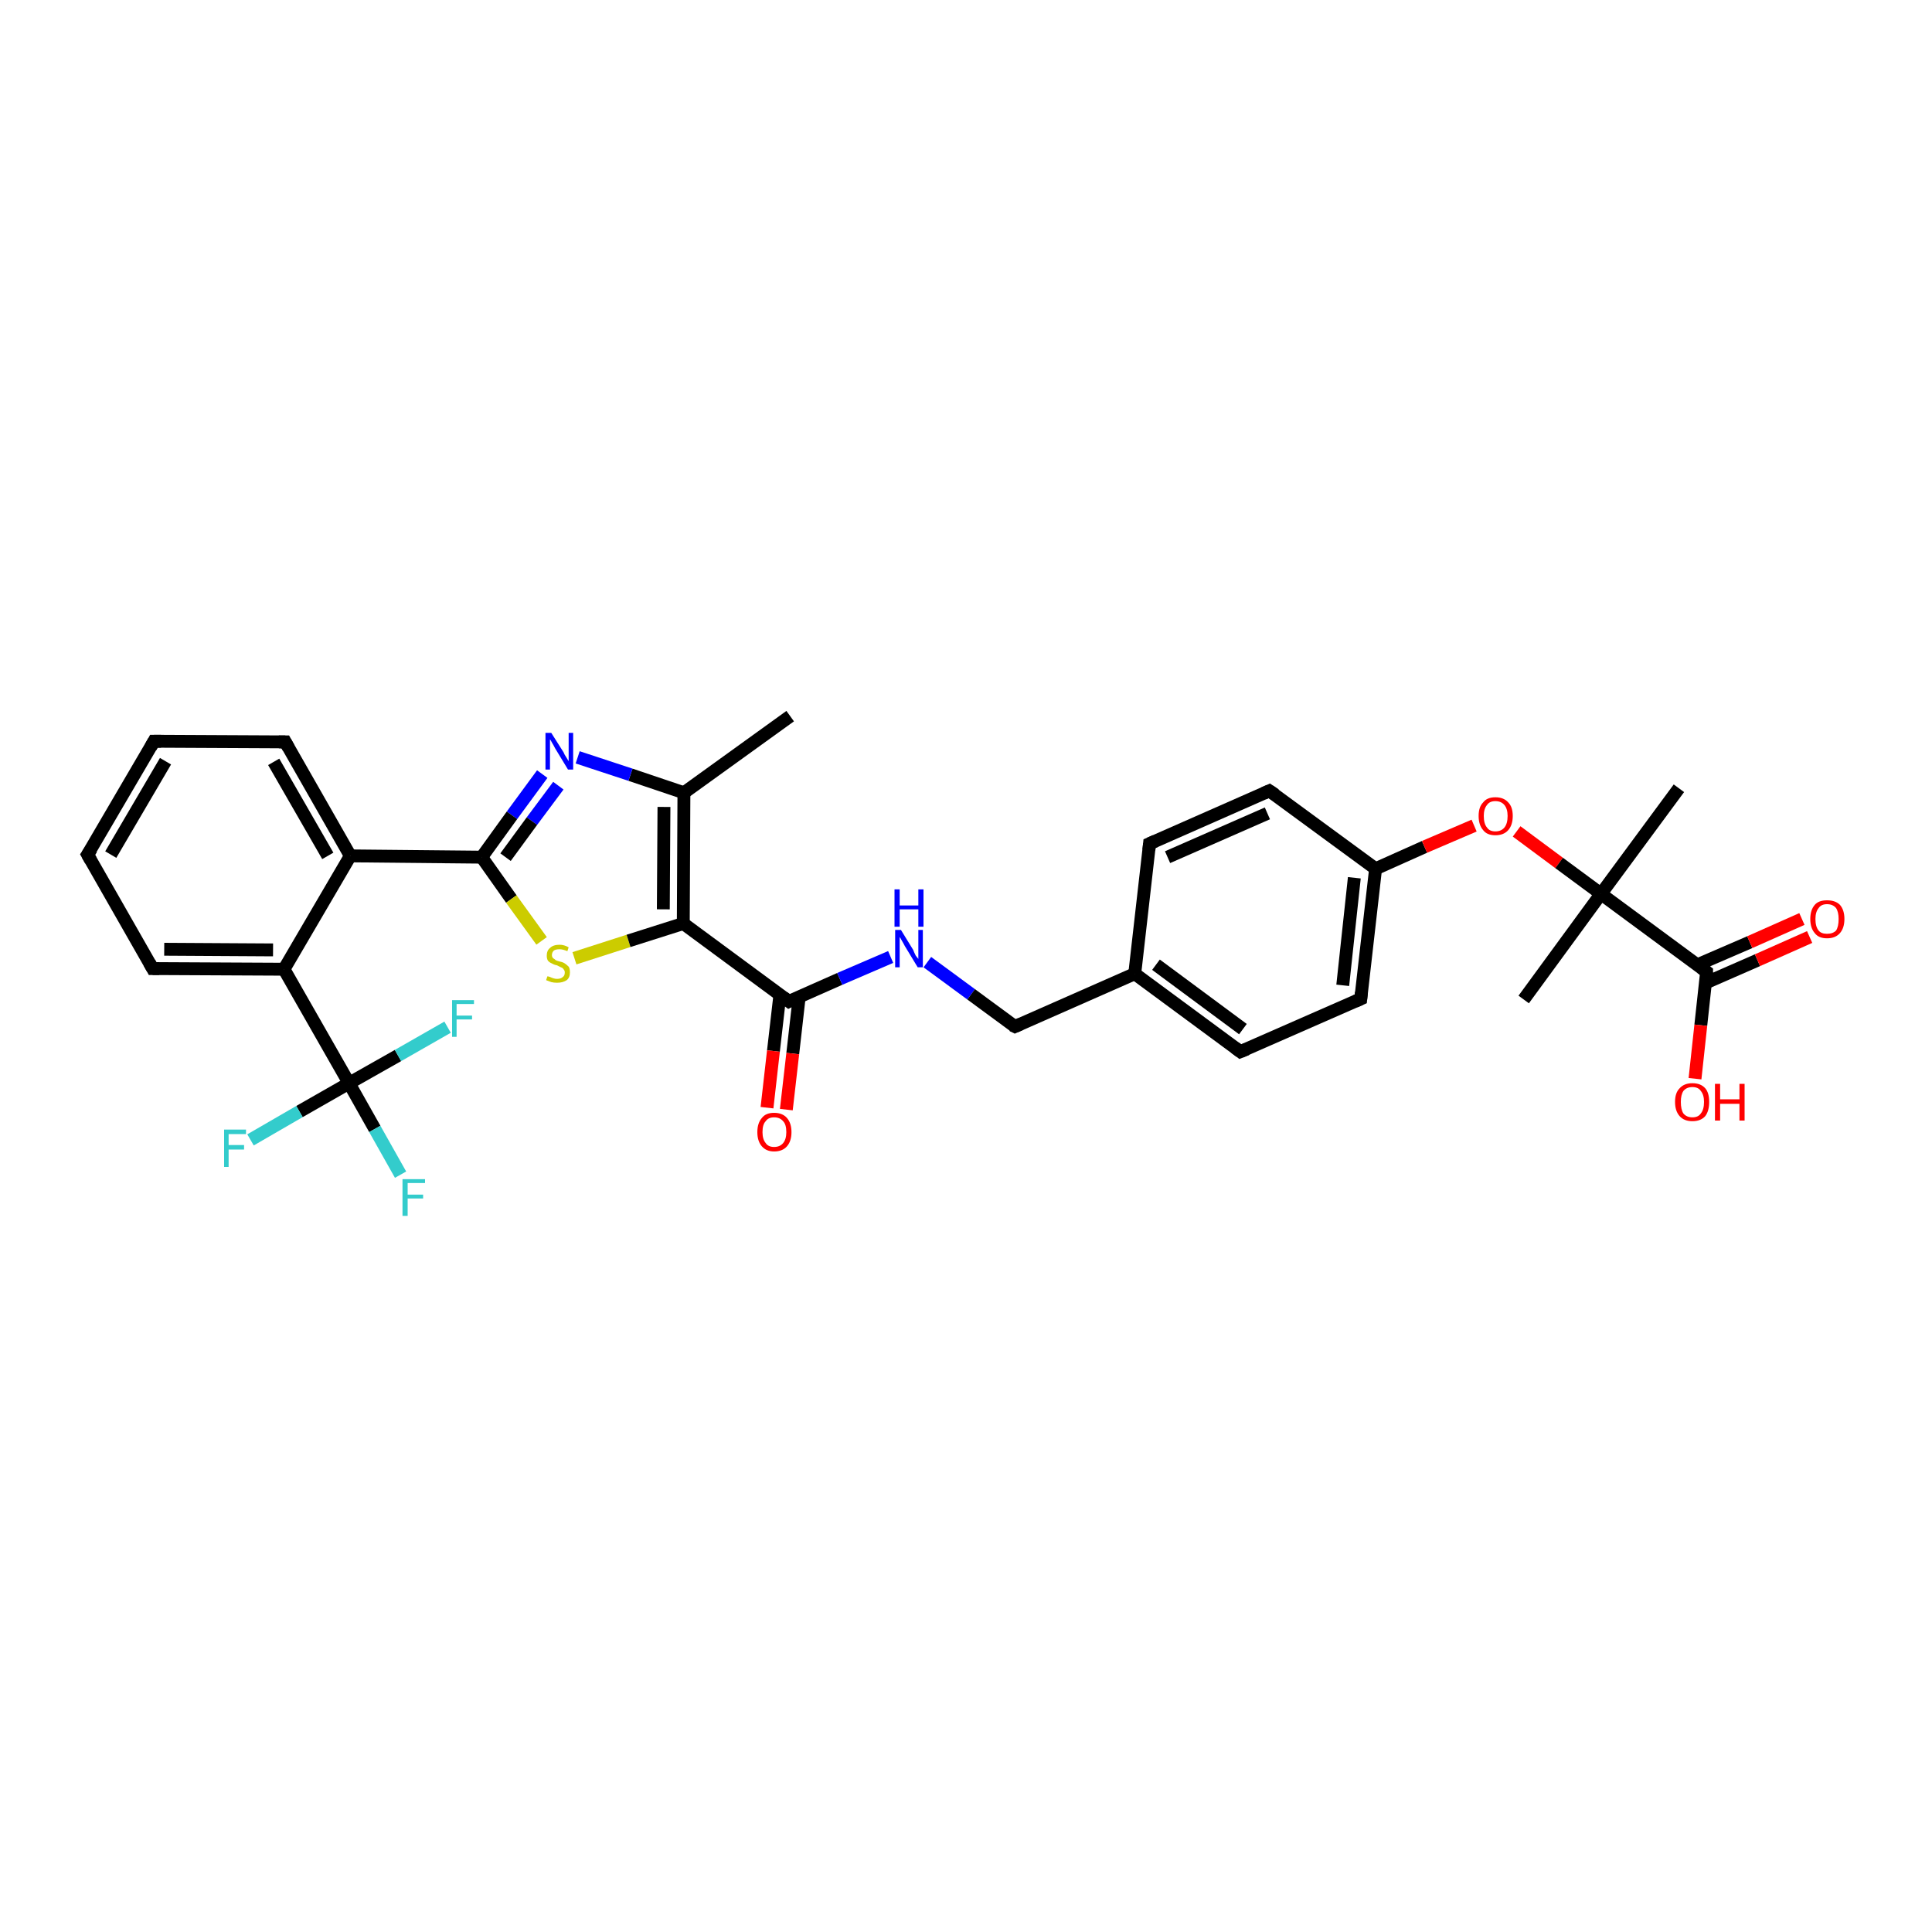 <?xml version='1.0' encoding='iso-8859-1'?>
<svg version='1.1' baseProfile='full'
              xmlns='http://www.w3.org/2000/svg'
                      xmlns:rdkit='http://www.rdkit.org/xml'
                      xmlns:xlink='http://www.w3.org/1999/xlink'
                  xml:space='preserve'
width='300px' height='300px' viewBox='0 0 300 300'>
<!-- END OF HEADER -->
<rect style='opacity:1.0;fill:#FFFFFF;stroke:none' width='300.0' height='300.0' x='0.0' y='0.0'> </rect>
<path class='bond-0 atom-0 atom-1' d='M 122.7,111.2 L 106.2,123.1' style='fill:none;fill-rule:evenodd;stroke:#000000;stroke-width:2.0px;stroke-linecap:butt;stroke-linejoin:miter;stroke-opacity:1' />
<path class='bond-1 atom-1 atom-2' d='M 106.2,123.1 L 97.9,120.3' style='fill:none;fill-rule:evenodd;stroke:#000000;stroke-width:2.0px;stroke-linecap:butt;stroke-linejoin:miter;stroke-opacity:1' />
<path class='bond-1 atom-1 atom-2' d='M 97.9,120.3 L 89.7,117.6' style='fill:none;fill-rule:evenodd;stroke:#0000FF;stroke-width:2.0px;stroke-linecap:butt;stroke-linejoin:miter;stroke-opacity:1' />
<path class='bond-2 atom-2 atom-3' d='M 84.2,120.2 L 79.5,126.6' style='fill:none;fill-rule:evenodd;stroke:#0000FF;stroke-width:2.0px;stroke-linecap:butt;stroke-linejoin:miter;stroke-opacity:1' />
<path class='bond-2 atom-2 atom-3' d='M 79.5,126.6 L 74.8,133.1' style='fill:none;fill-rule:evenodd;stroke:#000000;stroke-width:2.0px;stroke-linecap:butt;stroke-linejoin:miter;stroke-opacity:1' />
<path class='bond-2 atom-2 atom-3' d='M 86.7,122.0 L 82.6,127.5' style='fill:none;fill-rule:evenodd;stroke:#0000FF;stroke-width:2.0px;stroke-linecap:butt;stroke-linejoin:miter;stroke-opacity:1' />
<path class='bond-2 atom-2 atom-3' d='M 82.6,127.5 L 78.5,133.1' style='fill:none;fill-rule:evenodd;stroke:#000000;stroke-width:2.0px;stroke-linecap:butt;stroke-linejoin:miter;stroke-opacity:1' />
<path class='bond-3 atom-3 atom-4' d='M 74.8,133.1 L 79.4,139.6' style='fill:none;fill-rule:evenodd;stroke:#000000;stroke-width:2.0px;stroke-linecap:butt;stroke-linejoin:miter;stroke-opacity:1' />
<path class='bond-3 atom-3 atom-4' d='M 79.4,139.6 L 84.1,146.1' style='fill:none;fill-rule:evenodd;stroke:#CCCC00;stroke-width:2.0px;stroke-linecap:butt;stroke-linejoin:miter;stroke-opacity:1' />
<path class='bond-4 atom-4 atom-5' d='M 89.2,148.8 L 97.6,146.1' style='fill:none;fill-rule:evenodd;stroke:#CCCC00;stroke-width:2.0px;stroke-linecap:butt;stroke-linejoin:miter;stroke-opacity:1' />
<path class='bond-4 atom-4 atom-5' d='M 97.6,146.1 L 106.1,143.4' style='fill:none;fill-rule:evenodd;stroke:#000000;stroke-width:2.0px;stroke-linecap:butt;stroke-linejoin:miter;stroke-opacity:1' />
<path class='bond-5 atom-5 atom-6' d='M 106.1,143.4 L 122.5,155.5' style='fill:none;fill-rule:evenodd;stroke:#000000;stroke-width:2.0px;stroke-linecap:butt;stroke-linejoin:miter;stroke-opacity:1' />
<path class='bond-6 atom-6 atom-7' d='M 121.1,154.5 L 120.1,163.2' style='fill:none;fill-rule:evenodd;stroke:#000000;stroke-width:2.0px;stroke-linecap:butt;stroke-linejoin:miter;stroke-opacity:1' />
<path class='bond-6 atom-6 atom-7' d='M 120.1,163.2 L 119.1,172.0' style='fill:none;fill-rule:evenodd;stroke:#FF0000;stroke-width:2.0px;stroke-linecap:butt;stroke-linejoin:miter;stroke-opacity:1' />
<path class='bond-6 atom-6 atom-7' d='M 124.1,154.8 L 123.1,163.6' style='fill:none;fill-rule:evenodd;stroke:#000000;stroke-width:2.0px;stroke-linecap:butt;stroke-linejoin:miter;stroke-opacity:1' />
<path class='bond-6 atom-6 atom-7' d='M 123.1,163.6 L 122.1,172.3' style='fill:none;fill-rule:evenodd;stroke:#FF0000;stroke-width:2.0px;stroke-linecap:butt;stroke-linejoin:miter;stroke-opacity:1' />
<path class='bond-7 atom-6 atom-8' d='M 122.5,155.5 L 130.4,152.0' style='fill:none;fill-rule:evenodd;stroke:#000000;stroke-width:2.0px;stroke-linecap:butt;stroke-linejoin:miter;stroke-opacity:1' />
<path class='bond-7 atom-6 atom-8' d='M 130.4,152.0 L 138.3,148.6' style='fill:none;fill-rule:evenodd;stroke:#0000FF;stroke-width:2.0px;stroke-linecap:butt;stroke-linejoin:miter;stroke-opacity:1' />
<path class='bond-8 atom-8 atom-9' d='M 144.0,149.4 L 150.8,154.4' style='fill:none;fill-rule:evenodd;stroke:#0000FF;stroke-width:2.0px;stroke-linecap:butt;stroke-linejoin:miter;stroke-opacity:1' />
<path class='bond-8 atom-8 atom-9' d='M 150.8,154.4 L 157.6,159.4' style='fill:none;fill-rule:evenodd;stroke:#000000;stroke-width:2.0px;stroke-linecap:butt;stroke-linejoin:miter;stroke-opacity:1' />
<path class='bond-9 atom-9 atom-10' d='M 157.6,159.4 L 176.2,151.2' style='fill:none;fill-rule:evenodd;stroke:#000000;stroke-width:2.0px;stroke-linecap:butt;stroke-linejoin:miter;stroke-opacity:1' />
<path class='bond-10 atom-10 atom-11' d='M 176.2,151.2 L 192.6,163.3' style='fill:none;fill-rule:evenodd;stroke:#000000;stroke-width:2.0px;stroke-linecap:butt;stroke-linejoin:miter;stroke-opacity:1' />
<path class='bond-10 atom-10 atom-11' d='M 179.5,149.8 L 193.0,159.8' style='fill:none;fill-rule:evenodd;stroke:#000000;stroke-width:2.0px;stroke-linecap:butt;stroke-linejoin:miter;stroke-opacity:1' />
<path class='bond-11 atom-11 atom-12' d='M 192.6,163.3 L 211.3,155.1' style='fill:none;fill-rule:evenodd;stroke:#000000;stroke-width:2.0px;stroke-linecap:butt;stroke-linejoin:miter;stroke-opacity:1' />
<path class='bond-12 atom-12 atom-13' d='M 211.3,155.1 L 213.6,134.9' style='fill:none;fill-rule:evenodd;stroke:#000000;stroke-width:2.0px;stroke-linecap:butt;stroke-linejoin:miter;stroke-opacity:1' />
<path class='bond-12 atom-12 atom-13' d='M 208.5,153.0 L 210.3,136.3' style='fill:none;fill-rule:evenodd;stroke:#000000;stroke-width:2.0px;stroke-linecap:butt;stroke-linejoin:miter;stroke-opacity:1' />
<path class='bond-13 atom-13 atom-14' d='M 213.6,134.9 L 221.2,131.5' style='fill:none;fill-rule:evenodd;stroke:#000000;stroke-width:2.0px;stroke-linecap:butt;stroke-linejoin:miter;stroke-opacity:1' />
<path class='bond-13 atom-13 atom-14' d='M 221.2,131.5 L 228.9,128.2' style='fill:none;fill-rule:evenodd;stroke:#FF0000;stroke-width:2.0px;stroke-linecap:butt;stroke-linejoin:miter;stroke-opacity:1' />
<path class='bond-14 atom-14 atom-15' d='M 235.5,129.1 L 242.1,134.0' style='fill:none;fill-rule:evenodd;stroke:#FF0000;stroke-width:2.0px;stroke-linecap:butt;stroke-linejoin:miter;stroke-opacity:1' />
<path class='bond-14 atom-14 atom-15' d='M 242.1,134.0 L 248.6,138.8' style='fill:none;fill-rule:evenodd;stroke:#000000;stroke-width:2.0px;stroke-linecap:butt;stroke-linejoin:miter;stroke-opacity:1' />
<path class='bond-15 atom-15 atom-16' d='M 248.6,138.8 L 260.7,122.4' style='fill:none;fill-rule:evenodd;stroke:#000000;stroke-width:2.0px;stroke-linecap:butt;stroke-linejoin:miter;stroke-opacity:1' />
<path class='bond-16 atom-15 atom-17' d='M 248.6,138.8 L 236.6,155.2' style='fill:none;fill-rule:evenodd;stroke:#000000;stroke-width:2.0px;stroke-linecap:butt;stroke-linejoin:miter;stroke-opacity:1' />
<path class='bond-17 atom-15 atom-18' d='M 248.6,138.8 L 265.0,150.9' style='fill:none;fill-rule:evenodd;stroke:#000000;stroke-width:2.0px;stroke-linecap:butt;stroke-linejoin:miter;stroke-opacity:1' />
<path class='bond-18 atom-18 atom-19' d='M 265.0,150.9 L 264.1,159.2' style='fill:none;fill-rule:evenodd;stroke:#000000;stroke-width:2.0px;stroke-linecap:butt;stroke-linejoin:miter;stroke-opacity:1' />
<path class='bond-18 atom-18 atom-19' d='M 264.1,159.2 L 263.2,167.5' style='fill:none;fill-rule:evenodd;stroke:#FF0000;stroke-width:2.0px;stroke-linecap:butt;stroke-linejoin:miter;stroke-opacity:1' />
<path class='bond-19 atom-18 atom-20' d='M 264.9,152.6 L 272.9,149.1' style='fill:none;fill-rule:evenodd;stroke:#000000;stroke-width:2.0px;stroke-linecap:butt;stroke-linejoin:miter;stroke-opacity:1' />
<path class='bond-19 atom-18 atom-20' d='M 272.9,149.1 L 281.0,145.5' style='fill:none;fill-rule:evenodd;stroke:#FF0000;stroke-width:2.0px;stroke-linecap:butt;stroke-linejoin:miter;stroke-opacity:1' />
<path class='bond-19 atom-18 atom-20' d='M 263.6,149.8 L 271.7,146.3' style='fill:none;fill-rule:evenodd;stroke:#000000;stroke-width:2.0px;stroke-linecap:butt;stroke-linejoin:miter;stroke-opacity:1' />
<path class='bond-19 atom-18 atom-20' d='M 271.7,146.3 L 279.8,142.7' style='fill:none;fill-rule:evenodd;stroke:#FF0000;stroke-width:2.0px;stroke-linecap:butt;stroke-linejoin:miter;stroke-opacity:1' />
<path class='bond-20 atom-13 atom-21' d='M 213.6,134.9 L 197.1,122.8' style='fill:none;fill-rule:evenodd;stroke:#000000;stroke-width:2.0px;stroke-linecap:butt;stroke-linejoin:miter;stroke-opacity:1' />
<path class='bond-21 atom-21 atom-22' d='M 197.1,122.8 L 178.5,131.0' style='fill:none;fill-rule:evenodd;stroke:#000000;stroke-width:2.0px;stroke-linecap:butt;stroke-linejoin:miter;stroke-opacity:1' />
<path class='bond-21 atom-21 atom-22' d='M 196.8,126.3 L 181.3,133.1' style='fill:none;fill-rule:evenodd;stroke:#000000;stroke-width:2.0px;stroke-linecap:butt;stroke-linejoin:miter;stroke-opacity:1' />
<path class='bond-22 atom-3 atom-23' d='M 74.8,133.1 L 54.4,132.9' style='fill:none;fill-rule:evenodd;stroke:#000000;stroke-width:2.0px;stroke-linecap:butt;stroke-linejoin:miter;stroke-opacity:1' />
<path class='bond-23 atom-23 atom-24' d='M 54.4,132.9 L 44.3,115.2' style='fill:none;fill-rule:evenodd;stroke:#000000;stroke-width:2.0px;stroke-linecap:butt;stroke-linejoin:miter;stroke-opacity:1' />
<path class='bond-23 atom-23 atom-24' d='M 50.9,132.9 L 42.5,118.3' style='fill:none;fill-rule:evenodd;stroke:#000000;stroke-width:2.0px;stroke-linecap:butt;stroke-linejoin:miter;stroke-opacity:1' />
<path class='bond-24 atom-24 atom-25' d='M 44.3,115.2 L 23.9,115.1' style='fill:none;fill-rule:evenodd;stroke:#000000;stroke-width:2.0px;stroke-linecap:butt;stroke-linejoin:miter;stroke-opacity:1' />
<path class='bond-25 atom-25 atom-26' d='M 23.9,115.1 L 13.6,132.7' style='fill:none;fill-rule:evenodd;stroke:#000000;stroke-width:2.0px;stroke-linecap:butt;stroke-linejoin:miter;stroke-opacity:1' />
<path class='bond-25 atom-25 atom-26' d='M 25.7,118.2 L 17.2,132.7' style='fill:none;fill-rule:evenodd;stroke:#000000;stroke-width:2.0px;stroke-linecap:butt;stroke-linejoin:miter;stroke-opacity:1' />
<path class='bond-26 atom-26 atom-27' d='M 13.6,132.7 L 23.7,150.4' style='fill:none;fill-rule:evenodd;stroke:#000000;stroke-width:2.0px;stroke-linecap:butt;stroke-linejoin:miter;stroke-opacity:1' />
<path class='bond-27 atom-27 atom-28' d='M 23.7,150.4 L 44.1,150.5' style='fill:none;fill-rule:evenodd;stroke:#000000;stroke-width:2.0px;stroke-linecap:butt;stroke-linejoin:miter;stroke-opacity:1' />
<path class='bond-27 atom-27 atom-28' d='M 25.5,147.4 L 42.4,147.5' style='fill:none;fill-rule:evenodd;stroke:#000000;stroke-width:2.0px;stroke-linecap:butt;stroke-linejoin:miter;stroke-opacity:1' />
<path class='bond-28 atom-28 atom-29' d='M 44.1,150.5 L 54.2,168.2' style='fill:none;fill-rule:evenodd;stroke:#000000;stroke-width:2.0px;stroke-linecap:butt;stroke-linejoin:miter;stroke-opacity:1' />
<path class='bond-29 atom-29 atom-30' d='M 54.2,168.2 L 58.2,175.3' style='fill:none;fill-rule:evenodd;stroke:#000000;stroke-width:2.0px;stroke-linecap:butt;stroke-linejoin:miter;stroke-opacity:1' />
<path class='bond-29 atom-29 atom-30' d='M 58.2,175.3 L 62.2,182.4' style='fill:none;fill-rule:evenodd;stroke:#33CCCC;stroke-width:2.0px;stroke-linecap:butt;stroke-linejoin:miter;stroke-opacity:1' />
<path class='bond-30 atom-29 atom-31' d='M 54.2,168.2 L 46.5,172.6' style='fill:none;fill-rule:evenodd;stroke:#000000;stroke-width:2.0px;stroke-linecap:butt;stroke-linejoin:miter;stroke-opacity:1' />
<path class='bond-30 atom-29 atom-31' d='M 46.5,172.6 L 38.9,177.0' style='fill:none;fill-rule:evenodd;stroke:#33CCCC;stroke-width:2.0px;stroke-linecap:butt;stroke-linejoin:miter;stroke-opacity:1' />
<path class='bond-31 atom-29 atom-32' d='M 54.2,168.2 L 61.8,163.9' style='fill:none;fill-rule:evenodd;stroke:#000000;stroke-width:2.0px;stroke-linecap:butt;stroke-linejoin:miter;stroke-opacity:1' />
<path class='bond-31 atom-29 atom-32' d='M 61.8,163.9 L 69.5,159.5' style='fill:none;fill-rule:evenodd;stroke:#33CCCC;stroke-width:2.0px;stroke-linecap:butt;stroke-linejoin:miter;stroke-opacity:1' />
<path class='bond-32 atom-5 atom-1' d='M 106.1,143.4 L 106.2,123.1' style='fill:none;fill-rule:evenodd;stroke:#000000;stroke-width:2.0px;stroke-linecap:butt;stroke-linejoin:miter;stroke-opacity:1' />
<path class='bond-32 atom-5 atom-1' d='M 103.0,141.2 L 103.1,125.3' style='fill:none;fill-rule:evenodd;stroke:#000000;stroke-width:2.0px;stroke-linecap:butt;stroke-linejoin:miter;stroke-opacity:1' />
<path class='bond-33 atom-22 atom-10' d='M 178.5,131.0 L 176.2,151.2' style='fill:none;fill-rule:evenodd;stroke:#000000;stroke-width:2.0px;stroke-linecap:butt;stroke-linejoin:miter;stroke-opacity:1' />
<path class='bond-34 atom-28 atom-23' d='M 44.1,150.5 L 54.4,132.9' style='fill:none;fill-rule:evenodd;stroke:#000000;stroke-width:2.0px;stroke-linecap:butt;stroke-linejoin:miter;stroke-opacity:1' />
<path d='M 121.7,154.9 L 122.5,155.5 L 122.9,155.3' style='fill:none;stroke:#000000;stroke-width:2.0px;stroke-linecap:butt;stroke-linejoin:miter;stroke-opacity:1;' />
<path d='M 157.2,159.2 L 157.6,159.4 L 158.5,159.0' style='fill:none;stroke:#000000;stroke-width:2.0px;stroke-linecap:butt;stroke-linejoin:miter;stroke-opacity:1;' />
<path d='M 191.8,162.7 L 192.6,163.3 L 193.6,162.9' style='fill:none;stroke:#000000;stroke-width:2.0px;stroke-linecap:butt;stroke-linejoin:miter;stroke-opacity:1;' />
<path d='M 210.4,155.5 L 211.3,155.1 L 211.4,154.1' style='fill:none;stroke:#000000;stroke-width:2.0px;stroke-linecap:butt;stroke-linejoin:miter;stroke-opacity:1;' />
<path d='M 264.2,150.3 L 265.0,150.9 L 265.0,151.3' style='fill:none;stroke:#000000;stroke-width:2.0px;stroke-linecap:butt;stroke-linejoin:miter;stroke-opacity:1;' />
<path d='M 198.0,123.4 L 197.1,122.8 L 196.2,123.2' style='fill:none;stroke:#000000;stroke-width:2.0px;stroke-linecap:butt;stroke-linejoin:miter;stroke-opacity:1;' />
<path d='M 179.4,130.6 L 178.5,131.0 L 178.4,132.0' style='fill:none;stroke:#000000;stroke-width:2.0px;stroke-linecap:butt;stroke-linejoin:miter;stroke-opacity:1;' />
<path d='M 44.8,116.1 L 44.3,115.2 L 43.3,115.2' style='fill:none;stroke:#000000;stroke-width:2.0px;stroke-linecap:butt;stroke-linejoin:miter;stroke-opacity:1;' />
<path d='M 25.0,115.1 L 23.9,115.1 L 23.4,116.0' style='fill:none;stroke:#000000;stroke-width:2.0px;stroke-linecap:butt;stroke-linejoin:miter;stroke-opacity:1;' />
<path d='M 14.2,131.8 L 13.6,132.7 L 14.1,133.6' style='fill:none;stroke:#000000;stroke-width:2.0px;stroke-linecap:butt;stroke-linejoin:miter;stroke-opacity:1;' />
<path d='M 23.2,149.5 L 23.7,150.4 L 24.7,150.4' style='fill:none;stroke:#000000;stroke-width:2.0px;stroke-linecap:butt;stroke-linejoin:miter;stroke-opacity:1;' />
<path class='atom-2' d='M 85.6 113.8
L 87.5 116.8
Q 87.6 117.1, 88.0 117.7
Q 88.3 118.2, 88.3 118.2
L 88.3 113.8
L 89.0 113.8
L 89.0 119.5
L 88.2 119.5
L 86.2 116.2
Q 86.0 115.8, 85.7 115.3
Q 85.5 114.9, 85.4 114.8
L 85.4 119.5
L 84.7 119.5
L 84.7 113.8
L 85.6 113.8
' fill='#0000FF'/>
<path class='atom-4' d='M 85.0 151.6
Q 85.1 151.6, 85.4 151.7
Q 85.6 151.8, 85.9 151.9
Q 86.2 152.0, 86.5 152.0
Q 87.1 152.0, 87.4 151.7
Q 87.7 151.5, 87.7 151.0
Q 87.7 150.7, 87.5 150.5
Q 87.4 150.3, 87.1 150.2
Q 86.9 150.1, 86.5 149.9
Q 86.0 149.8, 85.7 149.6
Q 85.4 149.5, 85.1 149.2
Q 84.9 148.9, 84.9 148.4
Q 84.9 147.6, 85.4 147.2
Q 85.9 146.7, 86.9 146.7
Q 87.6 146.7, 88.3 147.1
L 88.1 147.7
Q 87.4 147.4, 86.9 147.4
Q 86.3 147.4, 86.0 147.6
Q 85.7 147.9, 85.7 148.3
Q 85.7 148.6, 85.9 148.8
Q 86.1 148.9, 86.3 149.1
Q 86.5 149.2, 86.9 149.3
Q 87.4 149.4, 87.7 149.6
Q 88.0 149.8, 88.3 150.1
Q 88.5 150.4, 88.5 151.0
Q 88.5 151.8, 88.0 152.2
Q 87.4 152.6, 86.5 152.6
Q 86.0 152.6, 85.6 152.5
Q 85.3 152.4, 84.8 152.2
L 85.0 151.6
' fill='#CCCC00'/>
<path class='atom-7' d='M 117.6 175.8
Q 117.6 174.4, 118.3 173.6
Q 118.9 172.8, 120.2 172.8
Q 121.5 172.8, 122.2 173.6
Q 122.9 174.4, 122.9 175.8
Q 122.9 177.2, 122.2 178.0
Q 121.5 178.8, 120.2 178.8
Q 119.0 178.8, 118.3 178.0
Q 117.6 177.2, 117.6 175.8
M 120.2 178.1
Q 121.1 178.1, 121.6 177.5
Q 122.1 176.9, 122.1 175.8
Q 122.1 174.6, 121.6 174.1
Q 121.1 173.5, 120.2 173.5
Q 119.3 173.5, 118.9 174.1
Q 118.4 174.6, 118.4 175.8
Q 118.4 176.9, 118.9 177.5
Q 119.3 178.1, 120.2 178.1
' fill='#FF0000'/>
<path class='atom-8' d='M 139.9 144.4
L 141.8 147.5
Q 141.9 147.8, 142.2 148.4
Q 142.6 148.9, 142.6 148.9
L 142.6 144.4
L 143.3 144.4
L 143.3 150.2
L 142.5 150.2
L 140.5 146.9
Q 140.3 146.5, 140.0 146.0
Q 139.8 145.6, 139.7 145.5
L 139.7 150.2
L 139.0 150.2
L 139.0 144.4
L 139.9 144.4
' fill='#0000FF'/>
<path class='atom-8' d='M 138.9 138.1
L 139.7 138.1
L 139.7 140.6
L 142.6 140.6
L 142.6 138.1
L 143.4 138.1
L 143.4 143.9
L 142.6 143.9
L 142.6 141.2
L 139.7 141.2
L 139.7 143.9
L 138.9 143.9
L 138.9 138.1
' fill='#0000FF'/>
<path class='atom-14' d='M 229.6 126.7
Q 229.6 125.3, 230.3 124.6
Q 230.9 123.8, 232.2 123.8
Q 233.5 123.8, 234.2 124.6
Q 234.9 125.3, 234.9 126.7
Q 234.9 128.1, 234.2 128.9
Q 233.5 129.7, 232.2 129.7
Q 230.9 129.7, 230.3 128.9
Q 229.6 128.1, 229.6 126.7
M 232.2 129.1
Q 233.1 129.1, 233.6 128.5
Q 234.1 127.9, 234.1 126.7
Q 234.1 125.6, 233.6 125.0
Q 233.1 124.4, 232.2 124.4
Q 231.3 124.4, 230.9 125.0
Q 230.4 125.6, 230.4 126.7
Q 230.4 127.9, 230.9 128.5
Q 231.3 129.1, 232.2 129.1
' fill='#FF0000'/>
<path class='atom-19' d='M 260.1 171.1
Q 260.1 169.7, 260.8 169.0
Q 261.5 168.2, 262.8 168.2
Q 264.1 168.2, 264.8 169.0
Q 265.4 169.7, 265.4 171.1
Q 265.4 172.5, 264.8 173.3
Q 264.1 174.1, 262.8 174.1
Q 261.5 174.1, 260.8 173.3
Q 260.1 172.5, 260.1 171.1
M 262.8 173.5
Q 263.7 173.5, 264.1 172.9
Q 264.6 172.3, 264.6 171.1
Q 264.6 170.0, 264.1 169.4
Q 263.7 168.8, 262.8 168.8
Q 261.9 168.8, 261.4 169.4
Q 261.0 170.0, 261.0 171.1
Q 261.0 172.3, 261.4 172.9
Q 261.9 173.5, 262.8 173.5
' fill='#FF0000'/>
<path class='atom-19' d='M 266.3 168.3
L 267.1 168.3
L 267.1 170.7
L 270.1 170.7
L 270.1 168.3
L 270.9 168.3
L 270.9 174.0
L 270.1 174.0
L 270.1 171.4
L 267.1 171.4
L 267.1 174.0
L 266.3 174.0
L 266.3 168.3
' fill='#FF0000'/>
<path class='atom-20' d='M 281.1 142.7
Q 281.1 141.3, 281.8 140.5
Q 282.4 139.8, 283.7 139.8
Q 285.0 139.8, 285.7 140.5
Q 286.4 141.3, 286.4 142.7
Q 286.4 144.1, 285.7 144.9
Q 285.0 145.7, 283.7 145.7
Q 282.4 145.7, 281.8 144.9
Q 281.1 144.1, 281.1 142.7
M 283.7 145.0
Q 284.6 145.0, 285.1 144.5
Q 285.5 143.9, 285.5 142.7
Q 285.5 141.6, 285.1 141.0
Q 284.6 140.4, 283.7 140.4
Q 282.8 140.4, 282.4 141.0
Q 281.9 141.6, 281.9 142.7
Q 281.9 143.9, 282.4 144.5
Q 282.8 145.0, 283.7 145.0
' fill='#FF0000'/>
<path class='atom-30' d='M 62.5 183.1
L 66.0 183.1
L 66.0 183.7
L 63.3 183.7
L 63.3 185.5
L 65.7 185.5
L 65.7 186.1
L 63.3 186.1
L 63.3 188.8
L 62.5 188.8
L 62.5 183.1
' fill='#33CCCC'/>
<path class='atom-31' d='M 34.8 175.4
L 38.2 175.4
L 38.2 176.1
L 35.5 176.1
L 35.5 177.8
L 37.9 177.8
L 37.9 178.5
L 35.5 178.5
L 35.5 181.2
L 34.8 181.2
L 34.8 175.4
' fill='#33CCCC'/>
<path class='atom-32' d='M 70.2 155.3
L 73.6 155.3
L 73.6 155.9
L 70.9 155.9
L 70.9 157.7
L 73.3 157.7
L 73.3 158.3
L 70.9 158.3
L 70.9 161.0
L 70.2 161.0
L 70.2 155.3
' fill='#33CCCC'/>
</svg>
